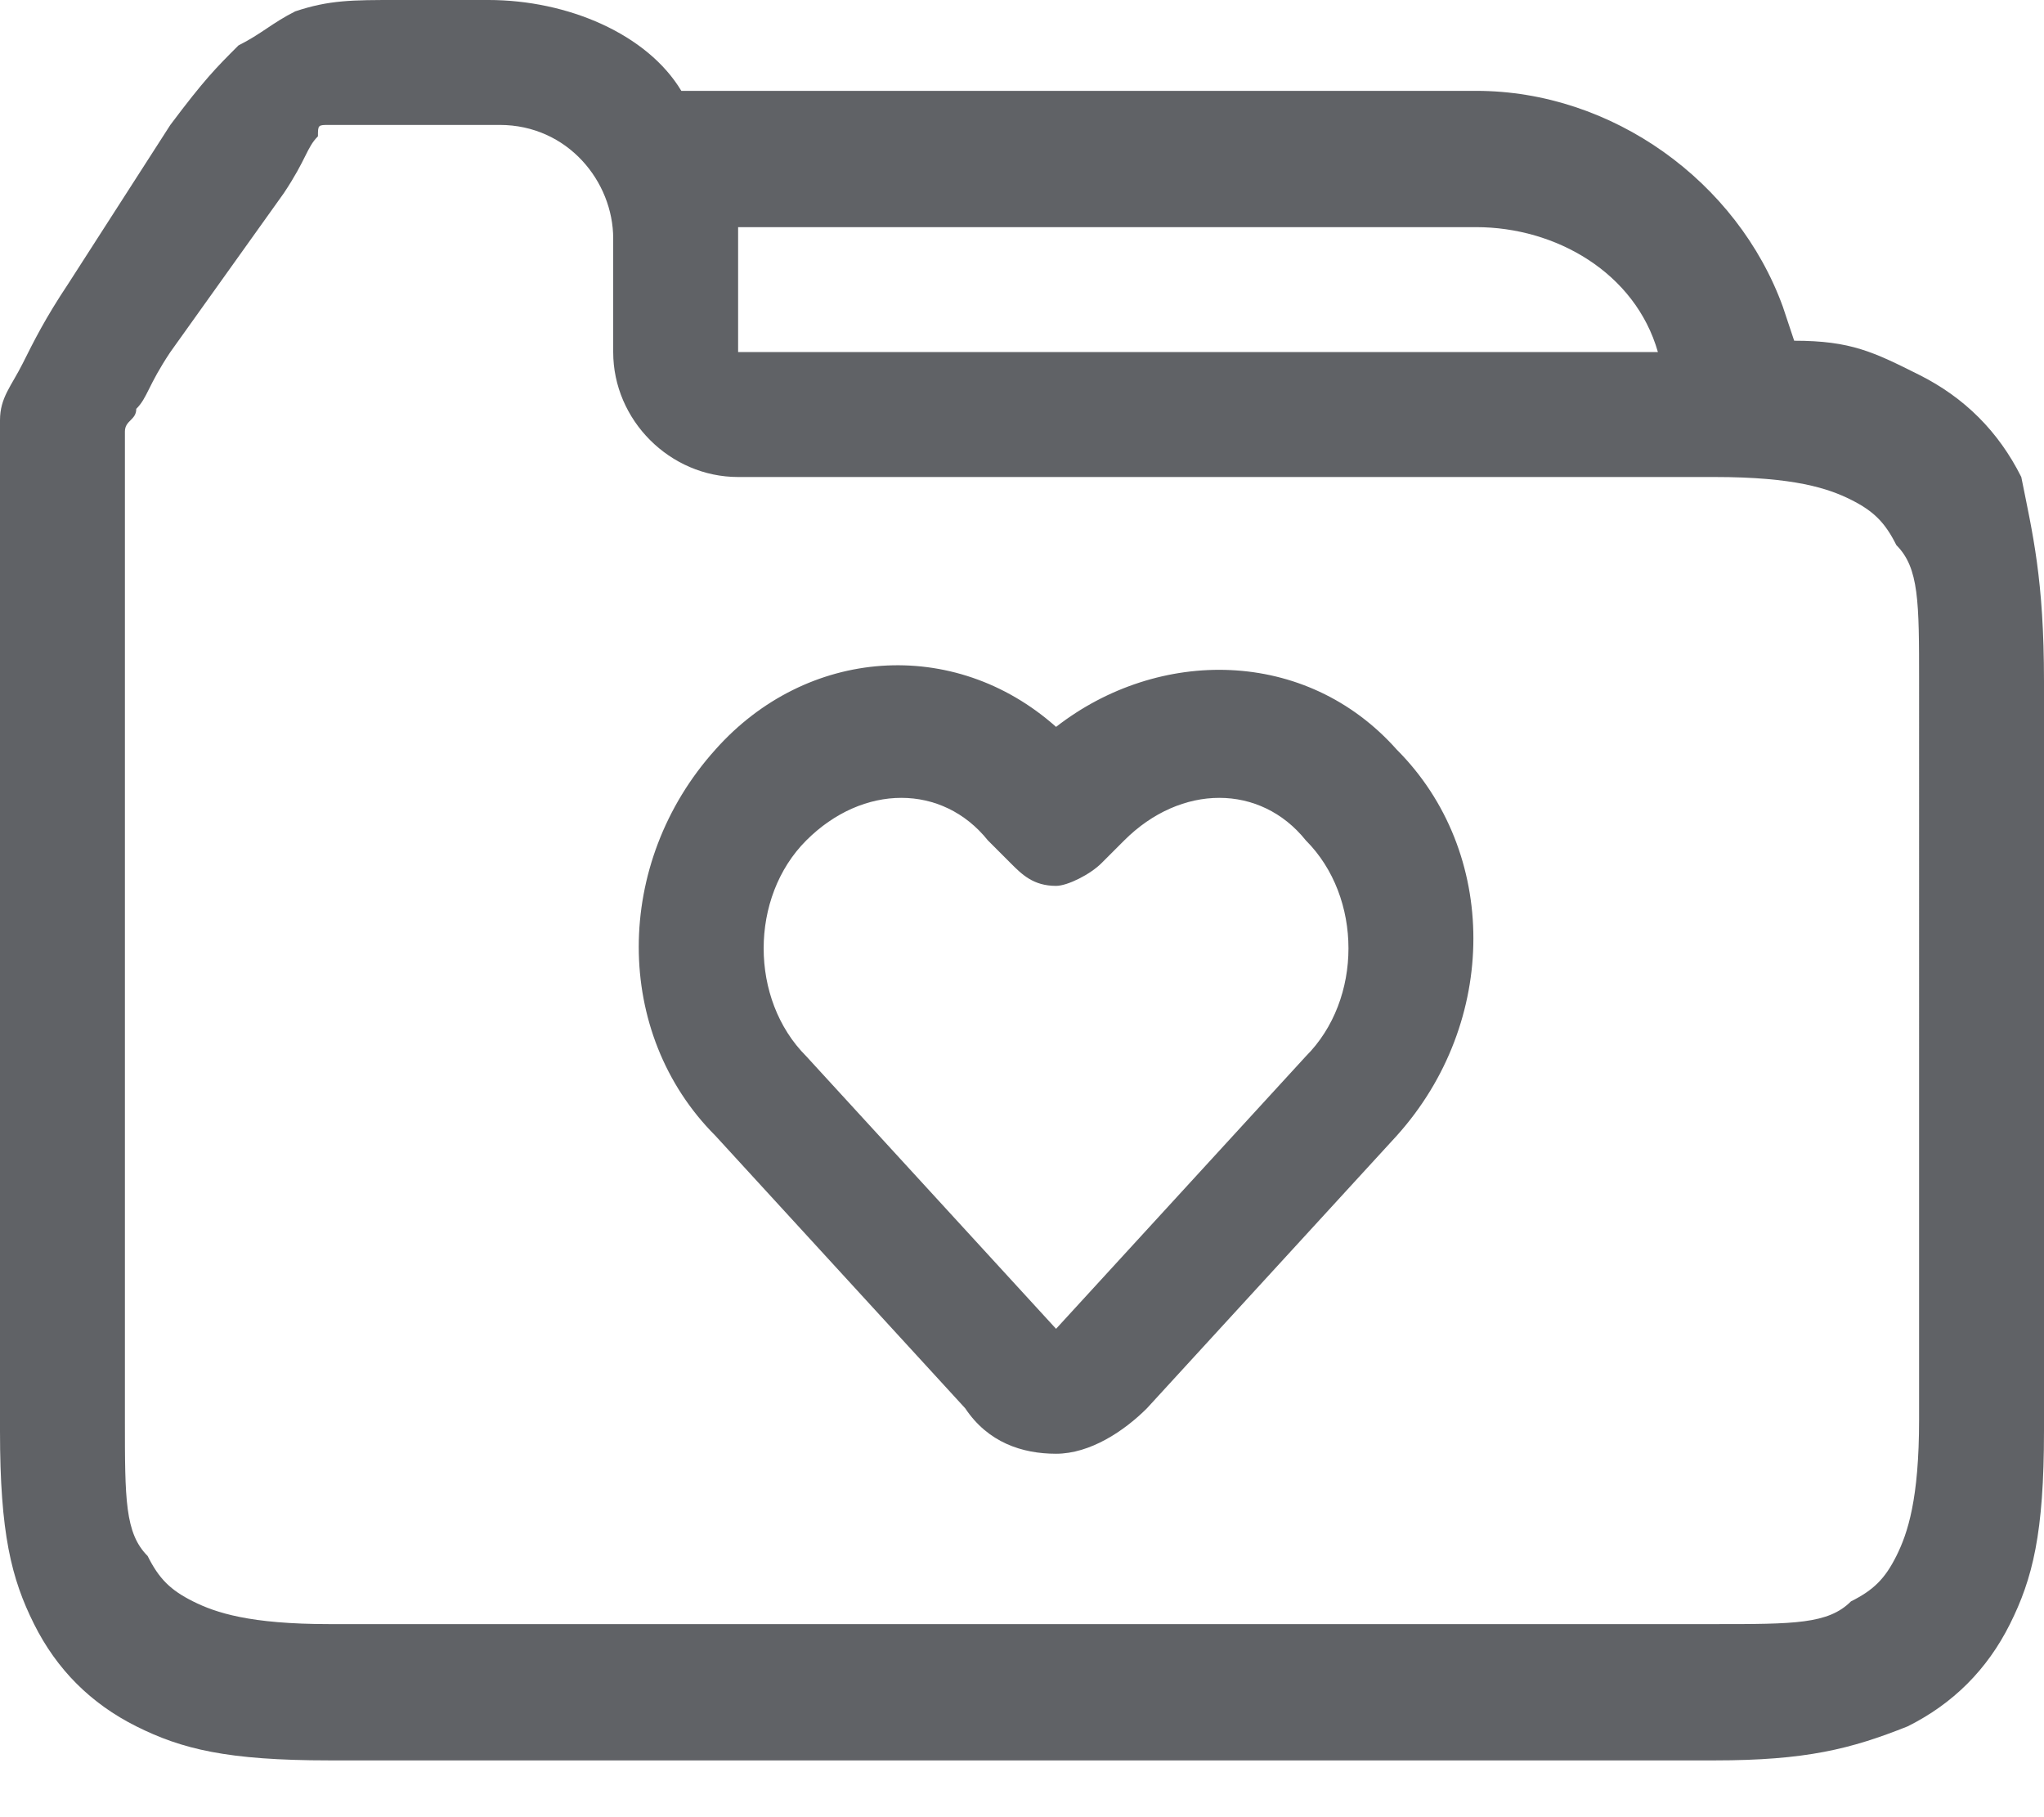 <?xml version="1.0" standalone="no"?><!DOCTYPE svg PUBLIC "-//W3C//DTD SVG 1.1//EN" "http://www.w3.org/Graphics/SVG/1.1/DTD/svg11.dtd"><svg t="1749464608225" class="icon" viewBox="0 0 1152 1024" version="1.1" xmlns="http://www.w3.org/2000/svg" p-id="27447" xmlns:xlink="http://www.w3.org/1999/xlink" width="36" height="32"><path d="M96 198.4c-12.8 19.2-12.8 25.6-19.2 32 0 6.4-6.4 6.4-6.4 12.8v556.8c0 44.8 0 64 12.8 76.8 6.4 12.8 12.8 19.2 25.6 25.6 12.8 6.4 32 12.8 76.8 12.8h780.8c44.8 0 64 0 76.8-12.8 12.8-6.4 19.2-12.8 25.6-25.6 6.4-12.8 12.8-32 12.8-76.8V384c0-44.8 0-64-12.8-76.8-6.4-12.8-12.8-19.2-25.6-25.6-12.8-6.4-32-12.8-76.8-12.8H416c-38.4 0-70.4-32-70.4-70.4v-64c0-32-25.6-64-64-64H185.6c-6.4 0-6.4 0-6.4 6.4-6.4 6.4-6.4 12.8-19.2 32l-64 89.6zM384 51.2h448c76.8 0 147.2 51.2 172.8 121.6l6.4 19.2c32 0 44.8 6.4 70.4 19.2 25.6 12.8 44.8 32 57.6 57.6 6.4 32 12.8 57.6 12.8 115.2v422.4c0 57.6-6.4 83.2-19.2 108.8-12.8 25.6-32 44.8-57.6 57.6-32 12.8-57.6 19.2-108.8 19.2H185.6c-57.6 0-83.2-6.4-108.8-19.2-25.6-12.8-44.8-32-57.6-57.6-12.8-25.6-19.2-51.2-19.2-108.8V288v-51.2c0-12.8 6.4-19.2 12.8-32s12.8-25.6 25.6-44.8l57.6-89.6c19.2-25.6 25.6-32 38.4-44.8 12.8-6.4 19.2-12.8 32-19.2 19.2-6.4 32-6.4 57.6-6.4h51.2C320 0 364.8 19.2 384 51.2zM416 128v70.4h518.4C921.6 153.6 876.8 128 832 128H416z m371.2 294.4c57.6 57.6 57.6 153.6 0 217.6l-140.8 153.6c-12.8 12.8-32 25.6-51.2 25.6s-38.4-6.4-51.2-25.6L403.2 640c-57.6-57.6-57.6-153.6 0-217.6 51.2-57.6 134.4-64 192-12.8 57.6-44.8 140.8-44.8 192 12.8z m-217.6 64l-12.8-12.8c-25.6-32-70.4-32-102.4 0s-32 89.6 0 121.6l140.8 153.6 140.8-153.6c32-32 32-89.6 0-121.6-25.6-32-70.4-32-102.4 0l-12.8 12.8c-6.4 6.4-19.2 12.8-25.6 12.8-12.8 0-19.2-6.4-25.6-12.8z" fill="#606266" p-id="27448"></path></svg>